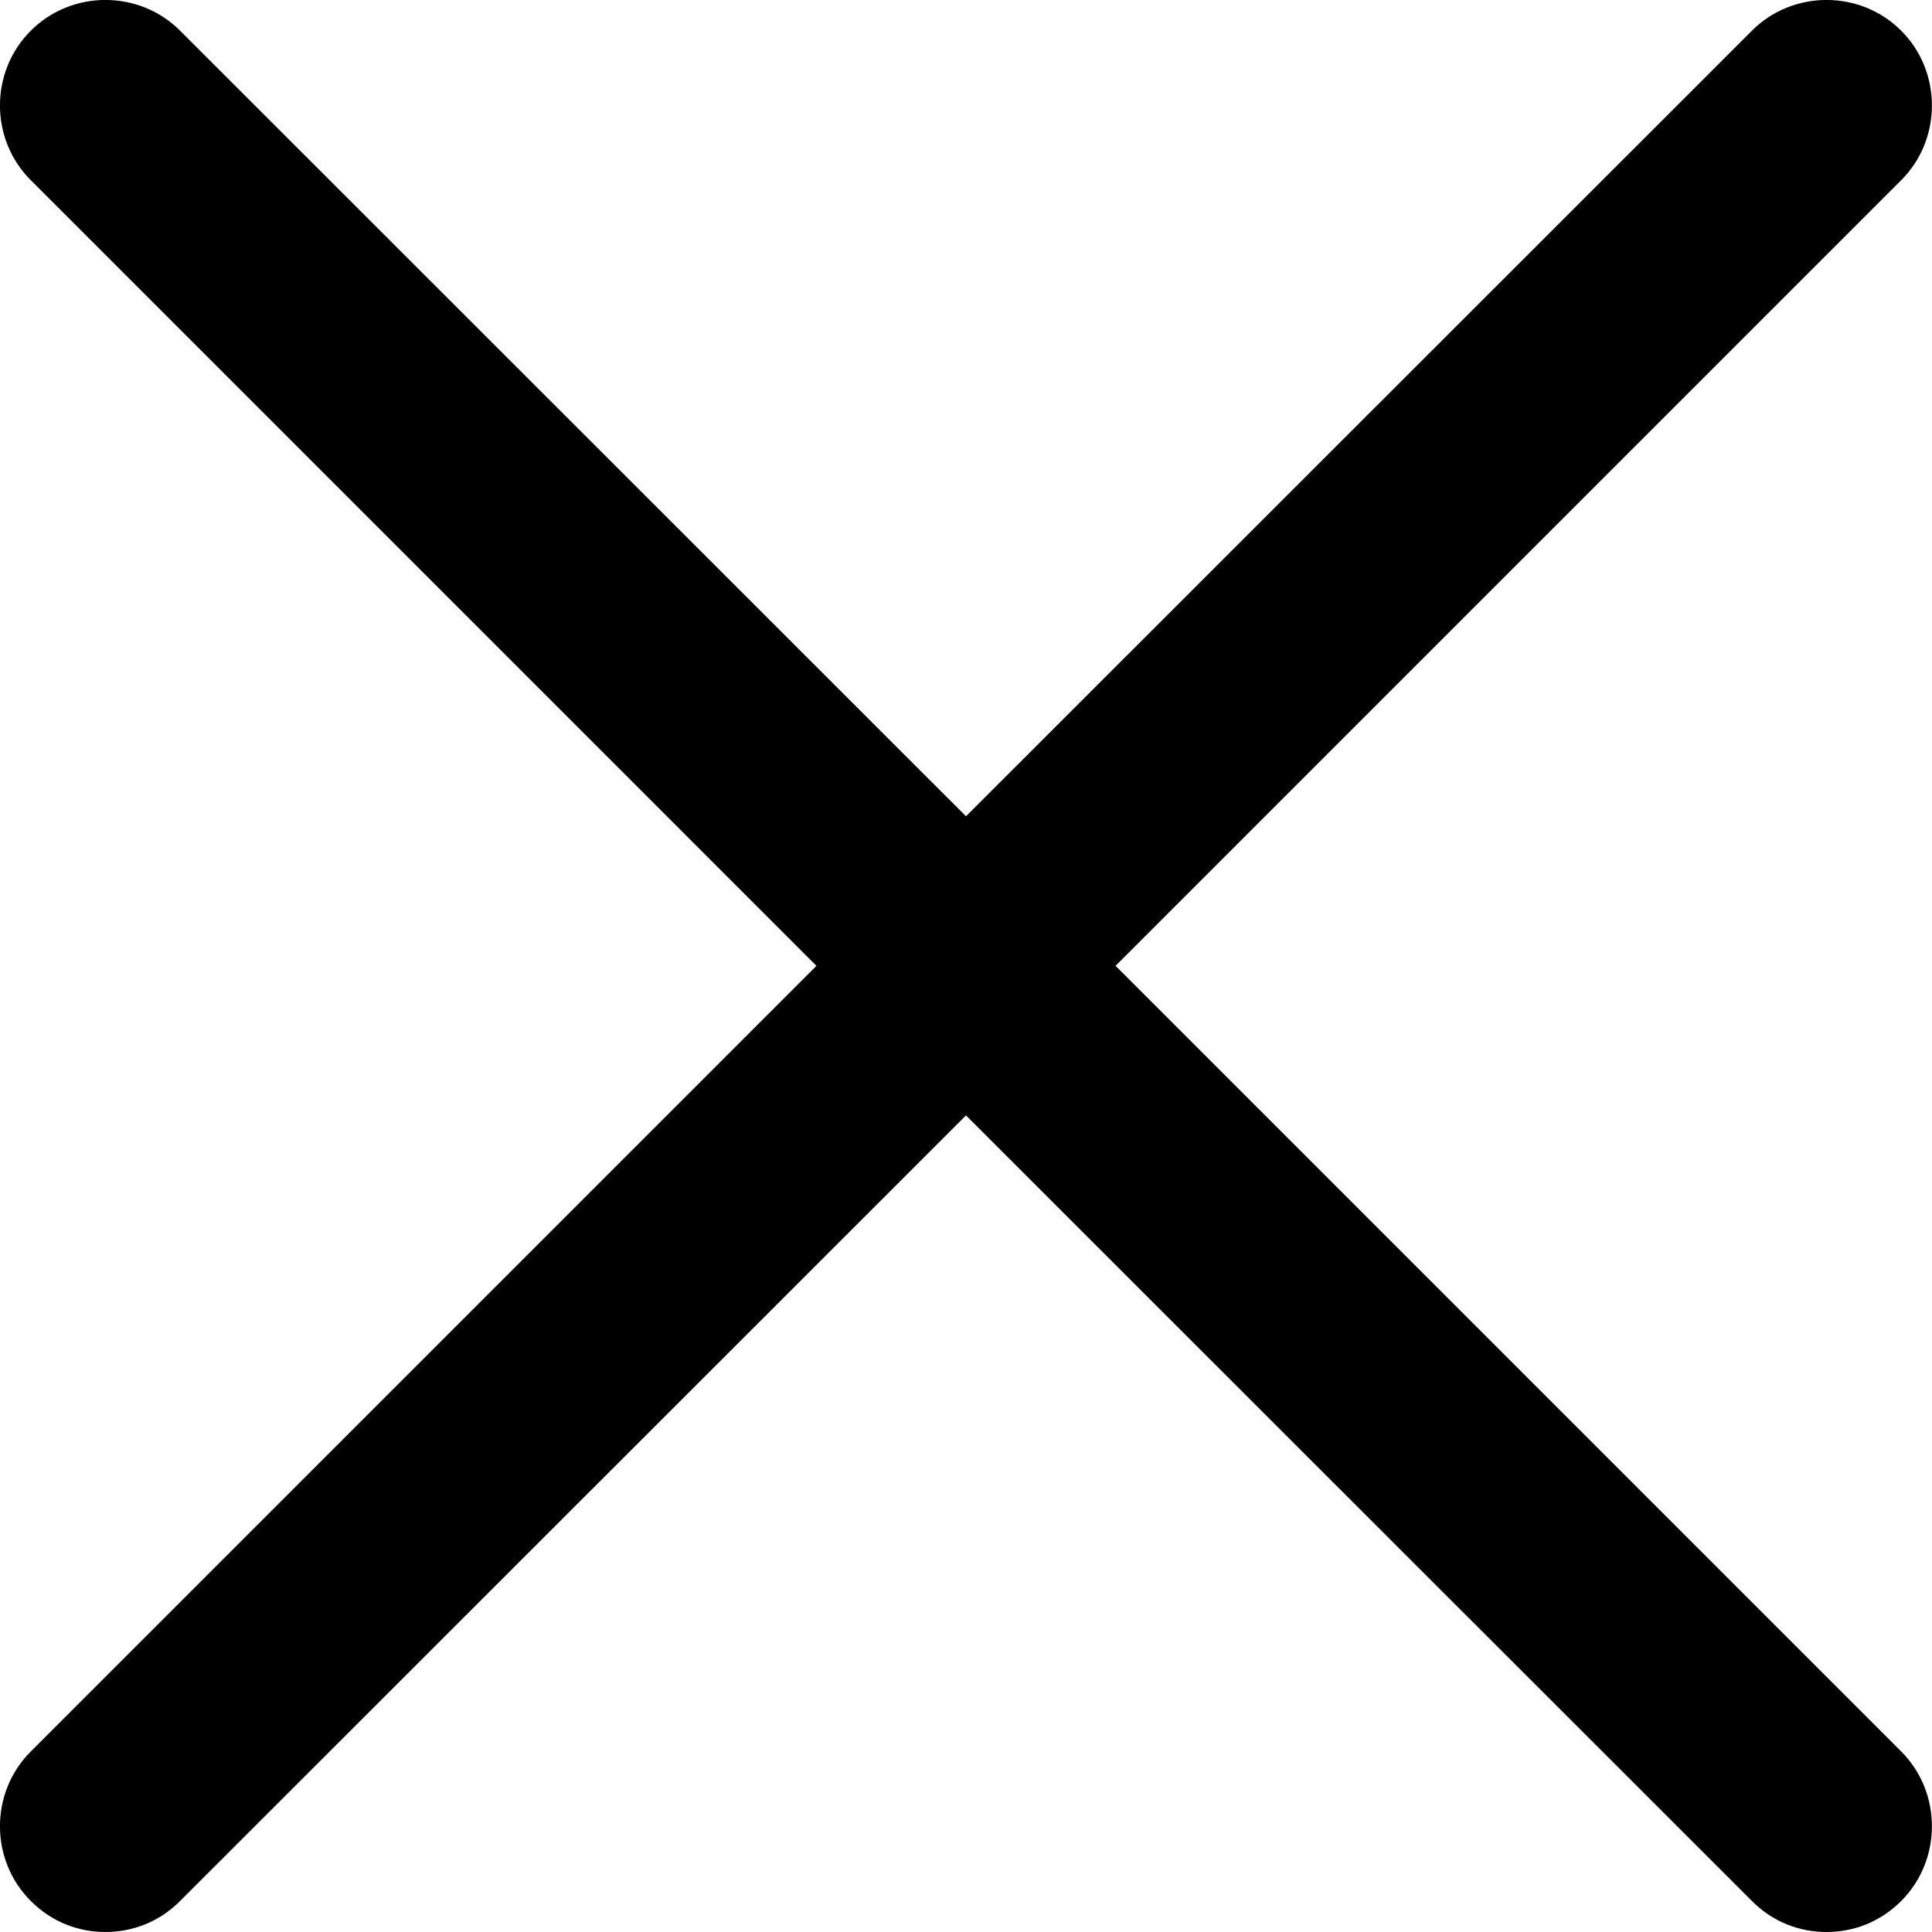   <svg
            xmlns="http://www.w3.org/2000/svg"
            width="12"
            height="12"
            viewBox="0 0 12 12"
            fill="none"
          >
            <path
              d="M6.929 5.999L11.809 1.119C12.063 0.865 12.063 0.445 11.809 0.191C11.555 -0.064 11.135 -0.064 10.881 0.191L6 5.07L1.119 0.191C0.865 -0.064 0.445 -0.064 0.191 0.191C-0.064 0.445 -0.064 0.865 0.191 1.119L5.071 5.999L0.191 10.879C-0.064 11.133 -0.064 11.553 0.191 11.807C0.322 11.939 0.488 12 0.655 12C0.821 12 0.988 11.939 1.119 11.807L6 6.928L10.881 11.807C11.012 11.939 11.178 12 11.345 12C11.511 12 11.678 11.939 11.809 11.807C12.063 11.553 12.063 11.133 11.809 10.879L6.929 5.999Z"
              fill="black"
            />
          </svg>